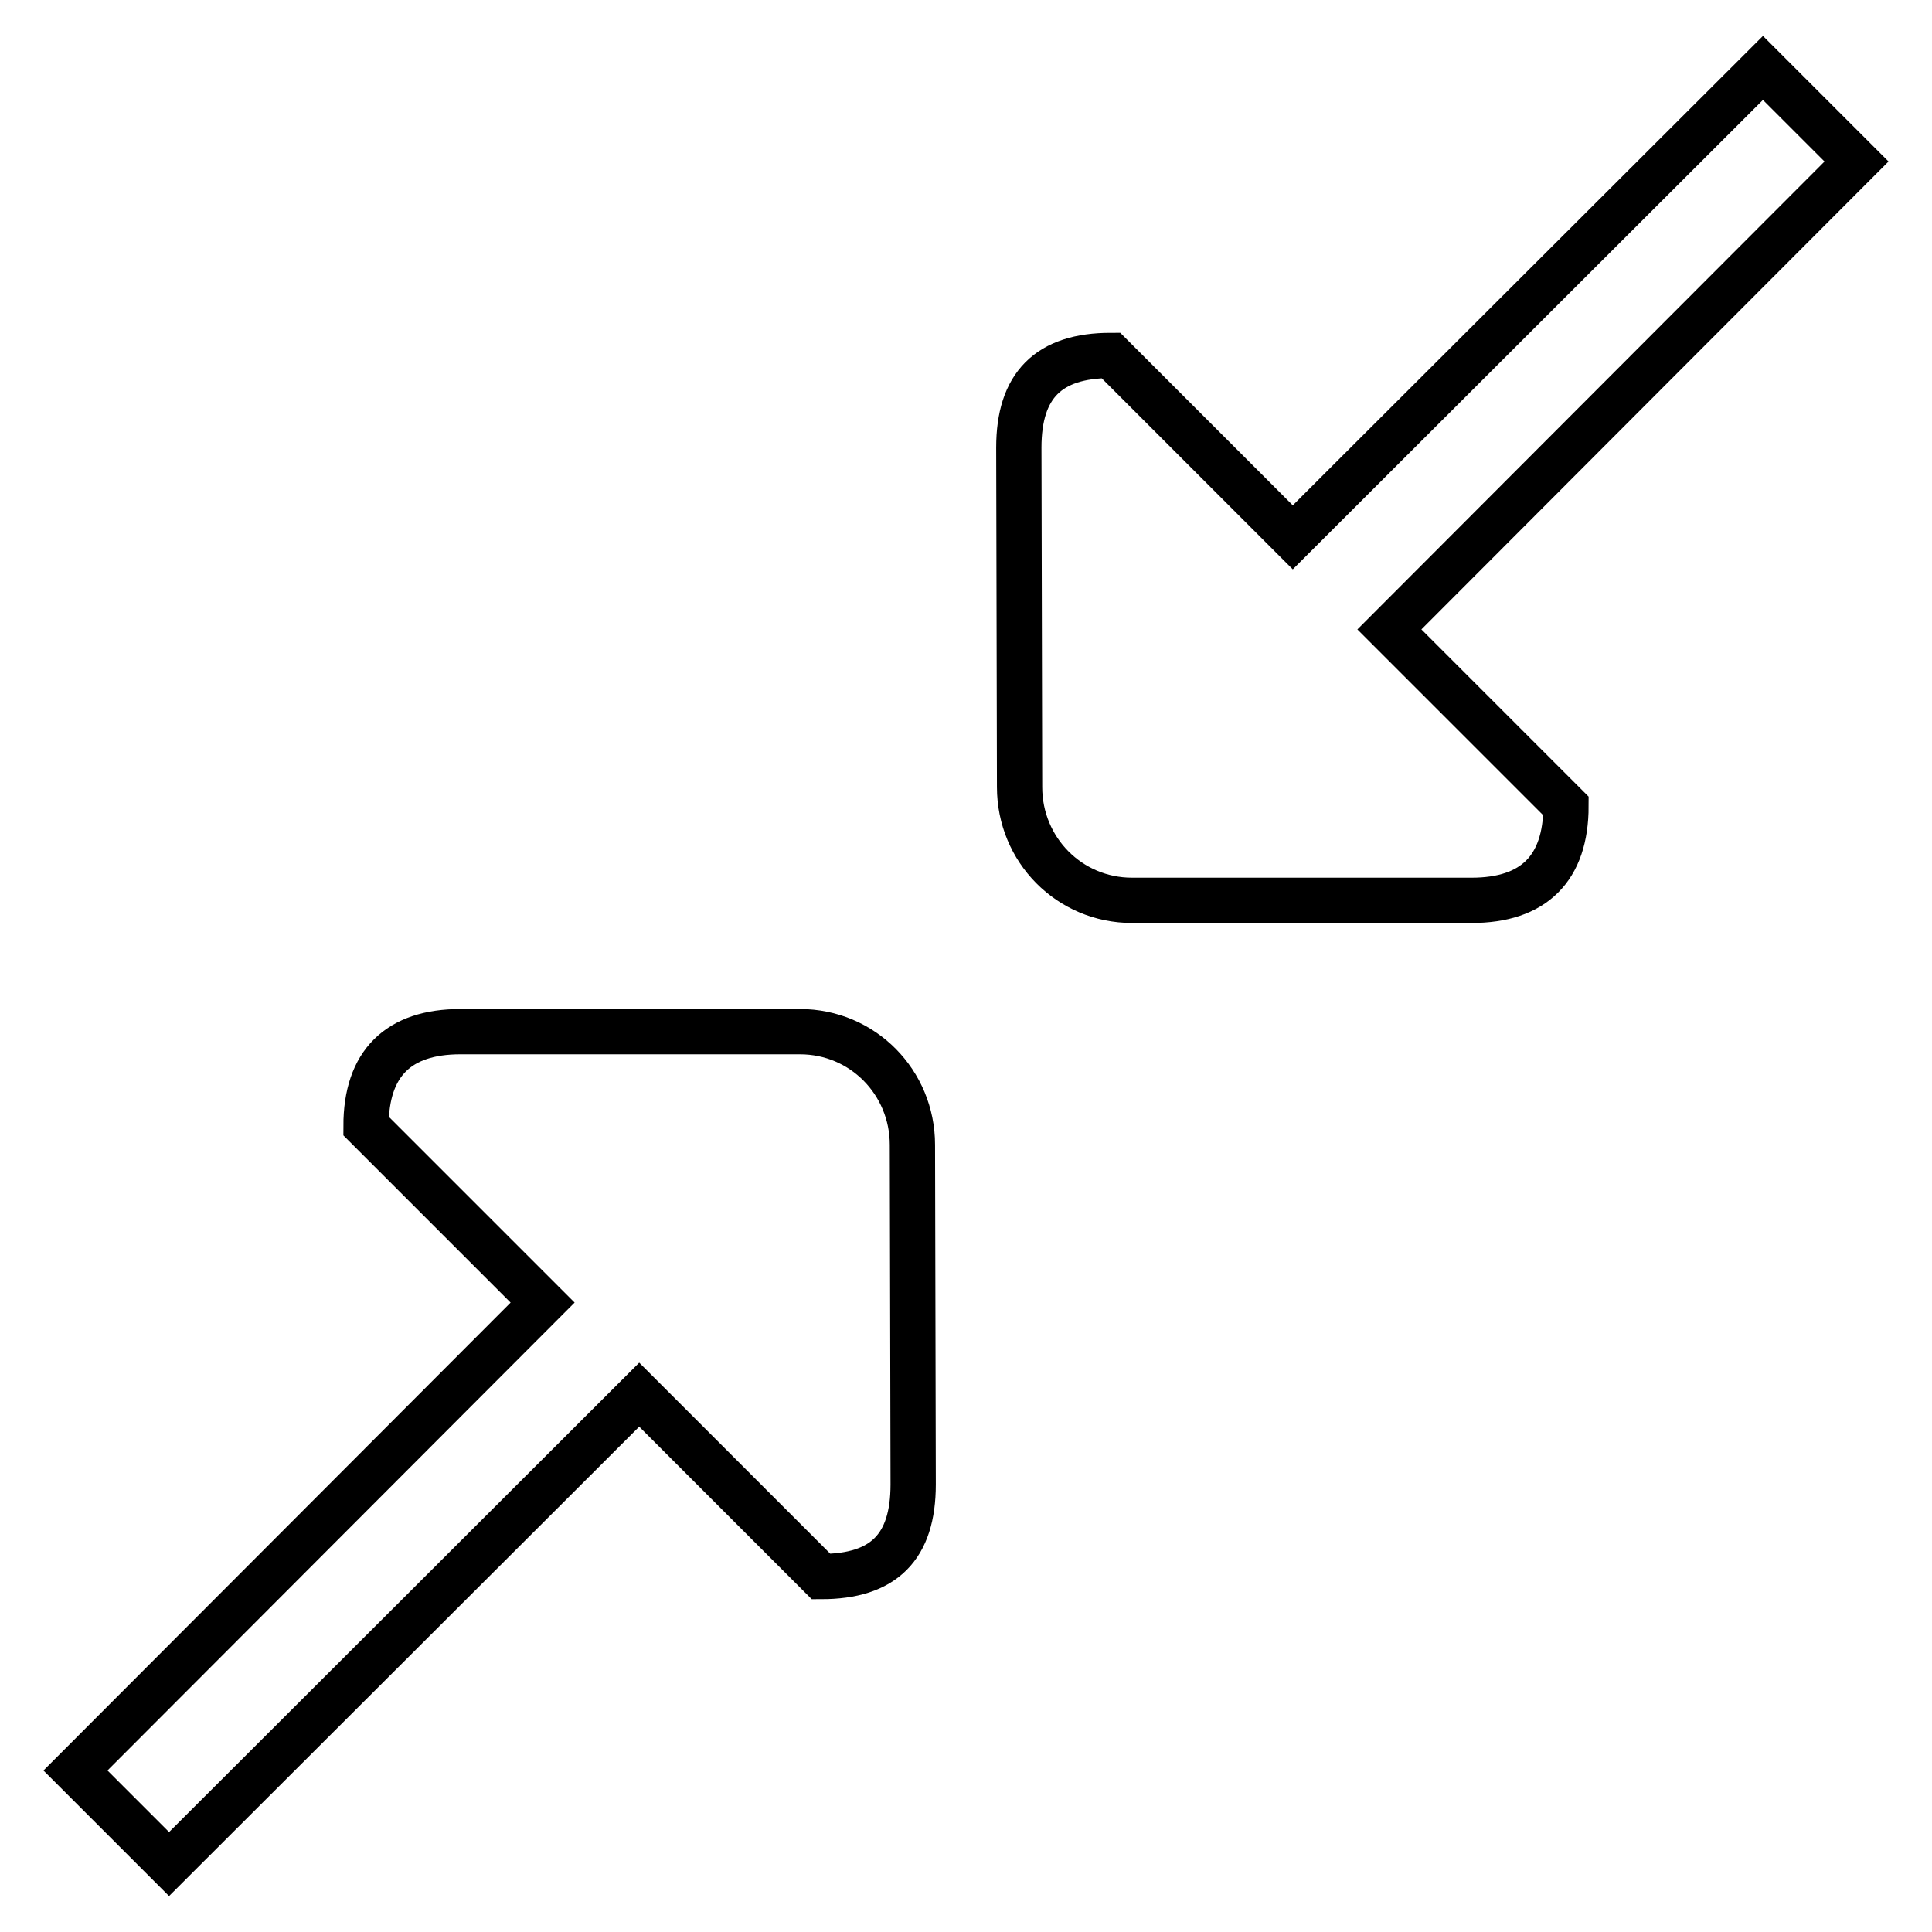 <?xml version="1.0" encoding="utf-8"?>
<!-- Svg Vector Icons : http://www.onlinewebfonts.com/icon -->
<!DOCTYPE svg PUBLIC "-//W3C//DTD SVG 1.1//EN" "http://www.w3.org/Graphics/SVG/1.1/DTD/svg11.dtd">
<svg version="1.1" xmlns="http://www.w3.org/2000/svg" xmlns:xlink="http://www.w3.org/1999/xlink" x="0px" y="0px" viewBox="0 0 256 256" enable-background="new 0 0 256 256" xml:space="preserve">
<g> <path stroke-width="6" fill-opacity="0" stroke="#000000"  d="M184.1,83.4l23.4,23.4c0,8.3-4.3,12.5-12.5,12.5H150c-8.3,0-14.9-6.7-14.9-15l-0.1-45 c0-8.2,3.9-12.2,12.2-12.2l24.1,24.1L233.6,9L246,21.4L184.1,83.4L184.1,83.4z M71.9,172.6l-23.4-23.4c0-8.3,4.3-12.5,12.5-12.5 H106c8.3,0,14.9,6.7,14.9,15l0.1,45c0,8.3-3.9,12.2-12.2,12.2l-24.1-24.1L22.4,247L10,234.6L71.9,172.6z"/></g>
</svg>